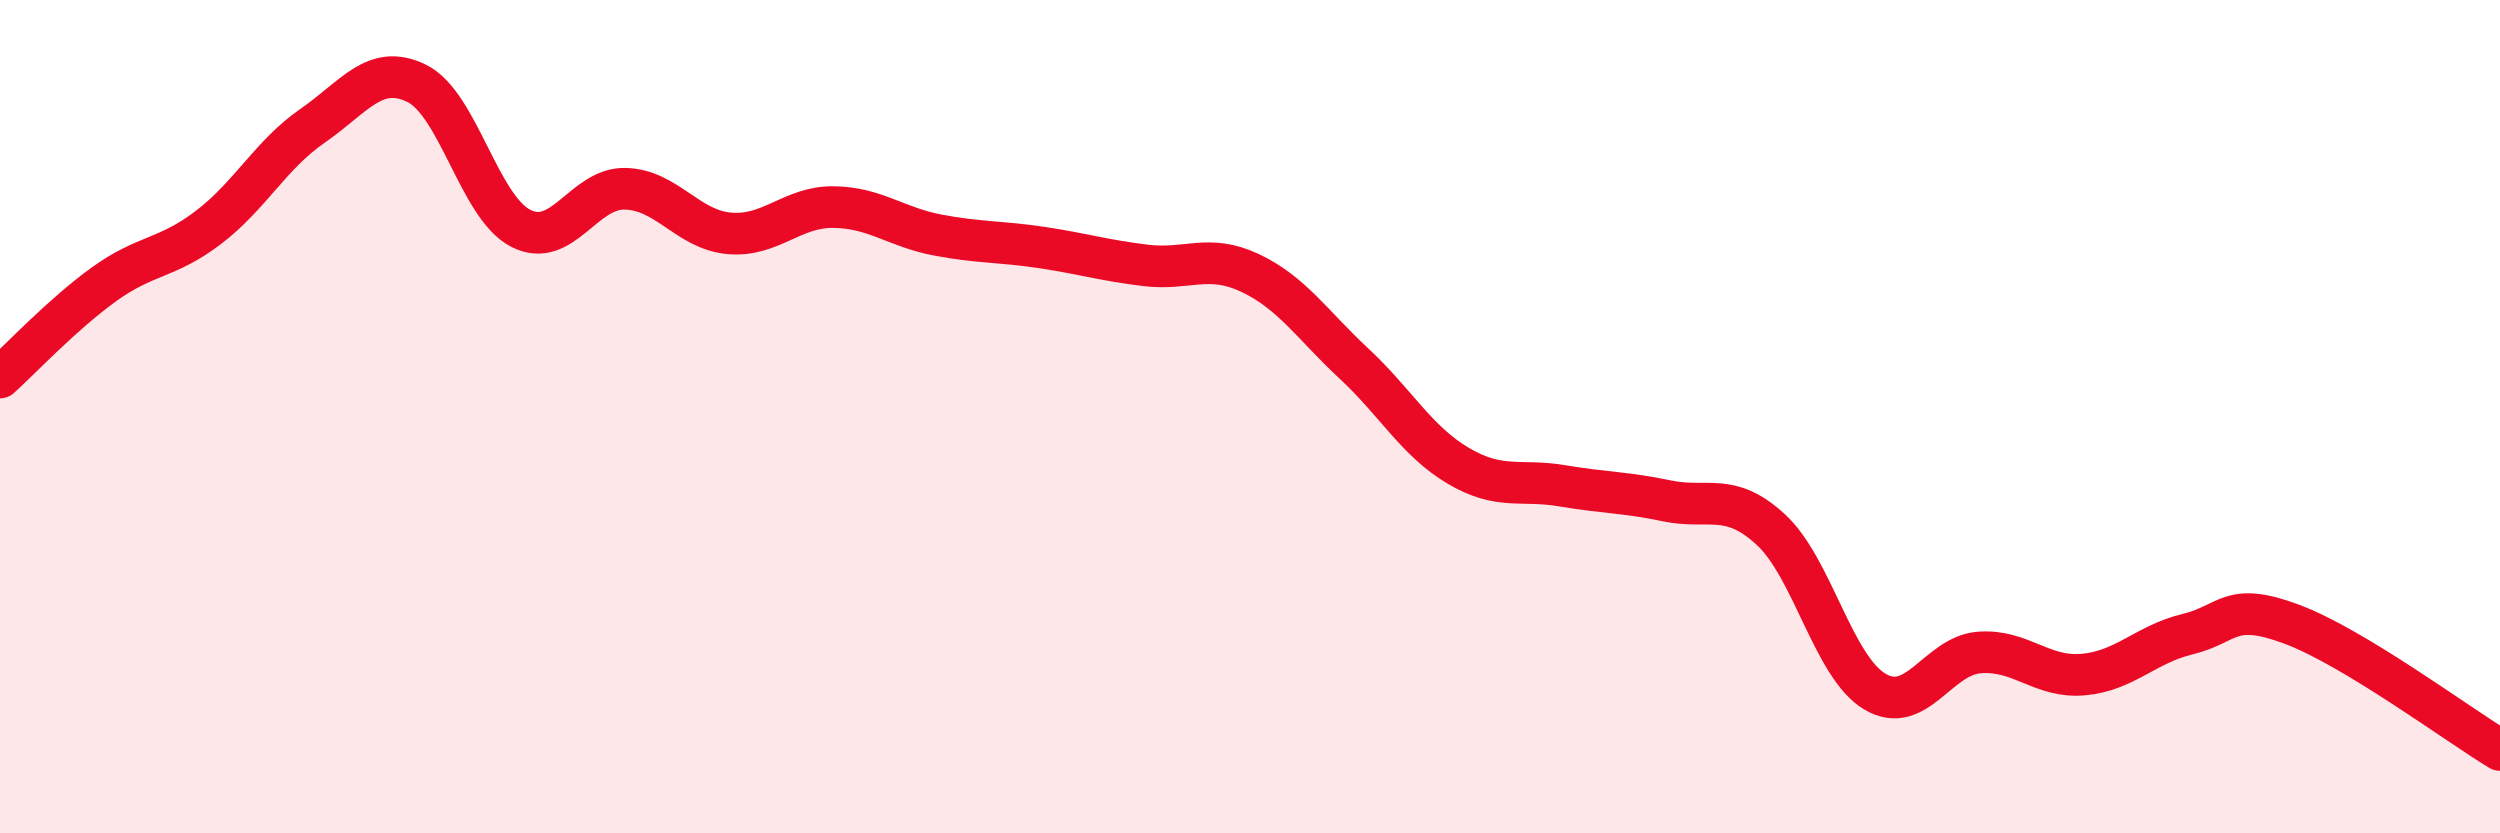 
    <svg width="60" height="20" viewBox="0 0 60 20" xmlns="http://www.w3.org/2000/svg">
      <path
        d="M 0,9.06 C 0.5,8.61 1.5,7.54 2.5,6.82 C 3.5,6.1 4,6.22 5,5.46 C 6,4.7 6.5,3.71 7.5,3.02 C 8.5,2.33 9,1.51 10,2 C 11,2.49 11.5,4.97 12.5,5.48 C 13.5,5.99 14,4.51 15,4.53 C 16,4.55 16.5,5.51 17.5,5.6 C 18.5,5.69 19,4.96 20,4.97 C 21,4.98 21.5,5.45 22.5,5.64 C 23.5,5.83 24,5.79 25,5.94 C 26,6.09 26.5,6.25 27.5,6.37 C 28.5,6.49 29,6.08 30,6.55 C 31,7.02 31.5,7.8 32.5,8.73 C 33.5,9.66 34,10.59 35,11.18 C 36,11.77 36.5,11.49 37.5,11.66 C 38.5,11.83 39,11.81 40,12.02 C 41,12.23 41.5,11.79 42.5,12.71 C 43.5,13.63 44,16.01 45,16.6 C 46,17.19 46.5,15.74 47.5,15.66 C 48.5,15.58 49,16.28 50,16.19 C 51,16.1 51.5,15.46 52.5,15.22 C 53.5,14.98 53.5,14.42 55,14.98 C 56.5,15.54 59,17.4 60,18L60 20L0 20Z"
        fill="#EB0A25"
        opacity="0.1"
        stroke-linecap="round"
        stroke-linejoin="round"
      />
      <path
        d="M 0,9.06 C 0.5,8.61 1.5,7.54 2.5,6.82 C 3.5,6.1 4,6.22 5,5.46 C 6,4.7 6.5,3.71 7.5,3.02 C 8.5,2.33 9,1.51 10,2 C 11,2.49 11.5,4.97 12.5,5.48 C 13.5,5.99 14,4.51 15,4.53 C 16,4.55 16.5,5.51 17.5,5.6 C 18.5,5.69 19,4.96 20,4.97 C 21,4.98 21.5,5.45 22.5,5.64 C 23.5,5.83 24,5.79 25,5.94 C 26,6.09 26.5,6.25 27.5,6.37 C 28.5,6.49 29,6.08 30,6.55 C 31,7.02 31.5,7.8 32.5,8.73 C 33.5,9.66 34,10.59 35,11.18 C 36,11.77 36.5,11.49 37.5,11.66 C 38.5,11.83 39,11.81 40,12.02 C 41,12.23 41.5,11.79 42.5,12.71 C 43.5,13.63 44,16.01 45,16.6 C 46,17.19 46.5,15.74 47.5,15.66 C 48.5,15.58 49,16.28 50,16.19 C 51,16.1 51.5,15.46 52.5,15.22 C 53.5,14.98 53.5,14.42 55,14.98 C 56.5,15.54 59,17.4 60,18"
        stroke="#EB0A25"
        stroke-width="1"
        fill="none"
        stroke-linecap="round"
        stroke-linejoin="round"
      />
    </svg>
  